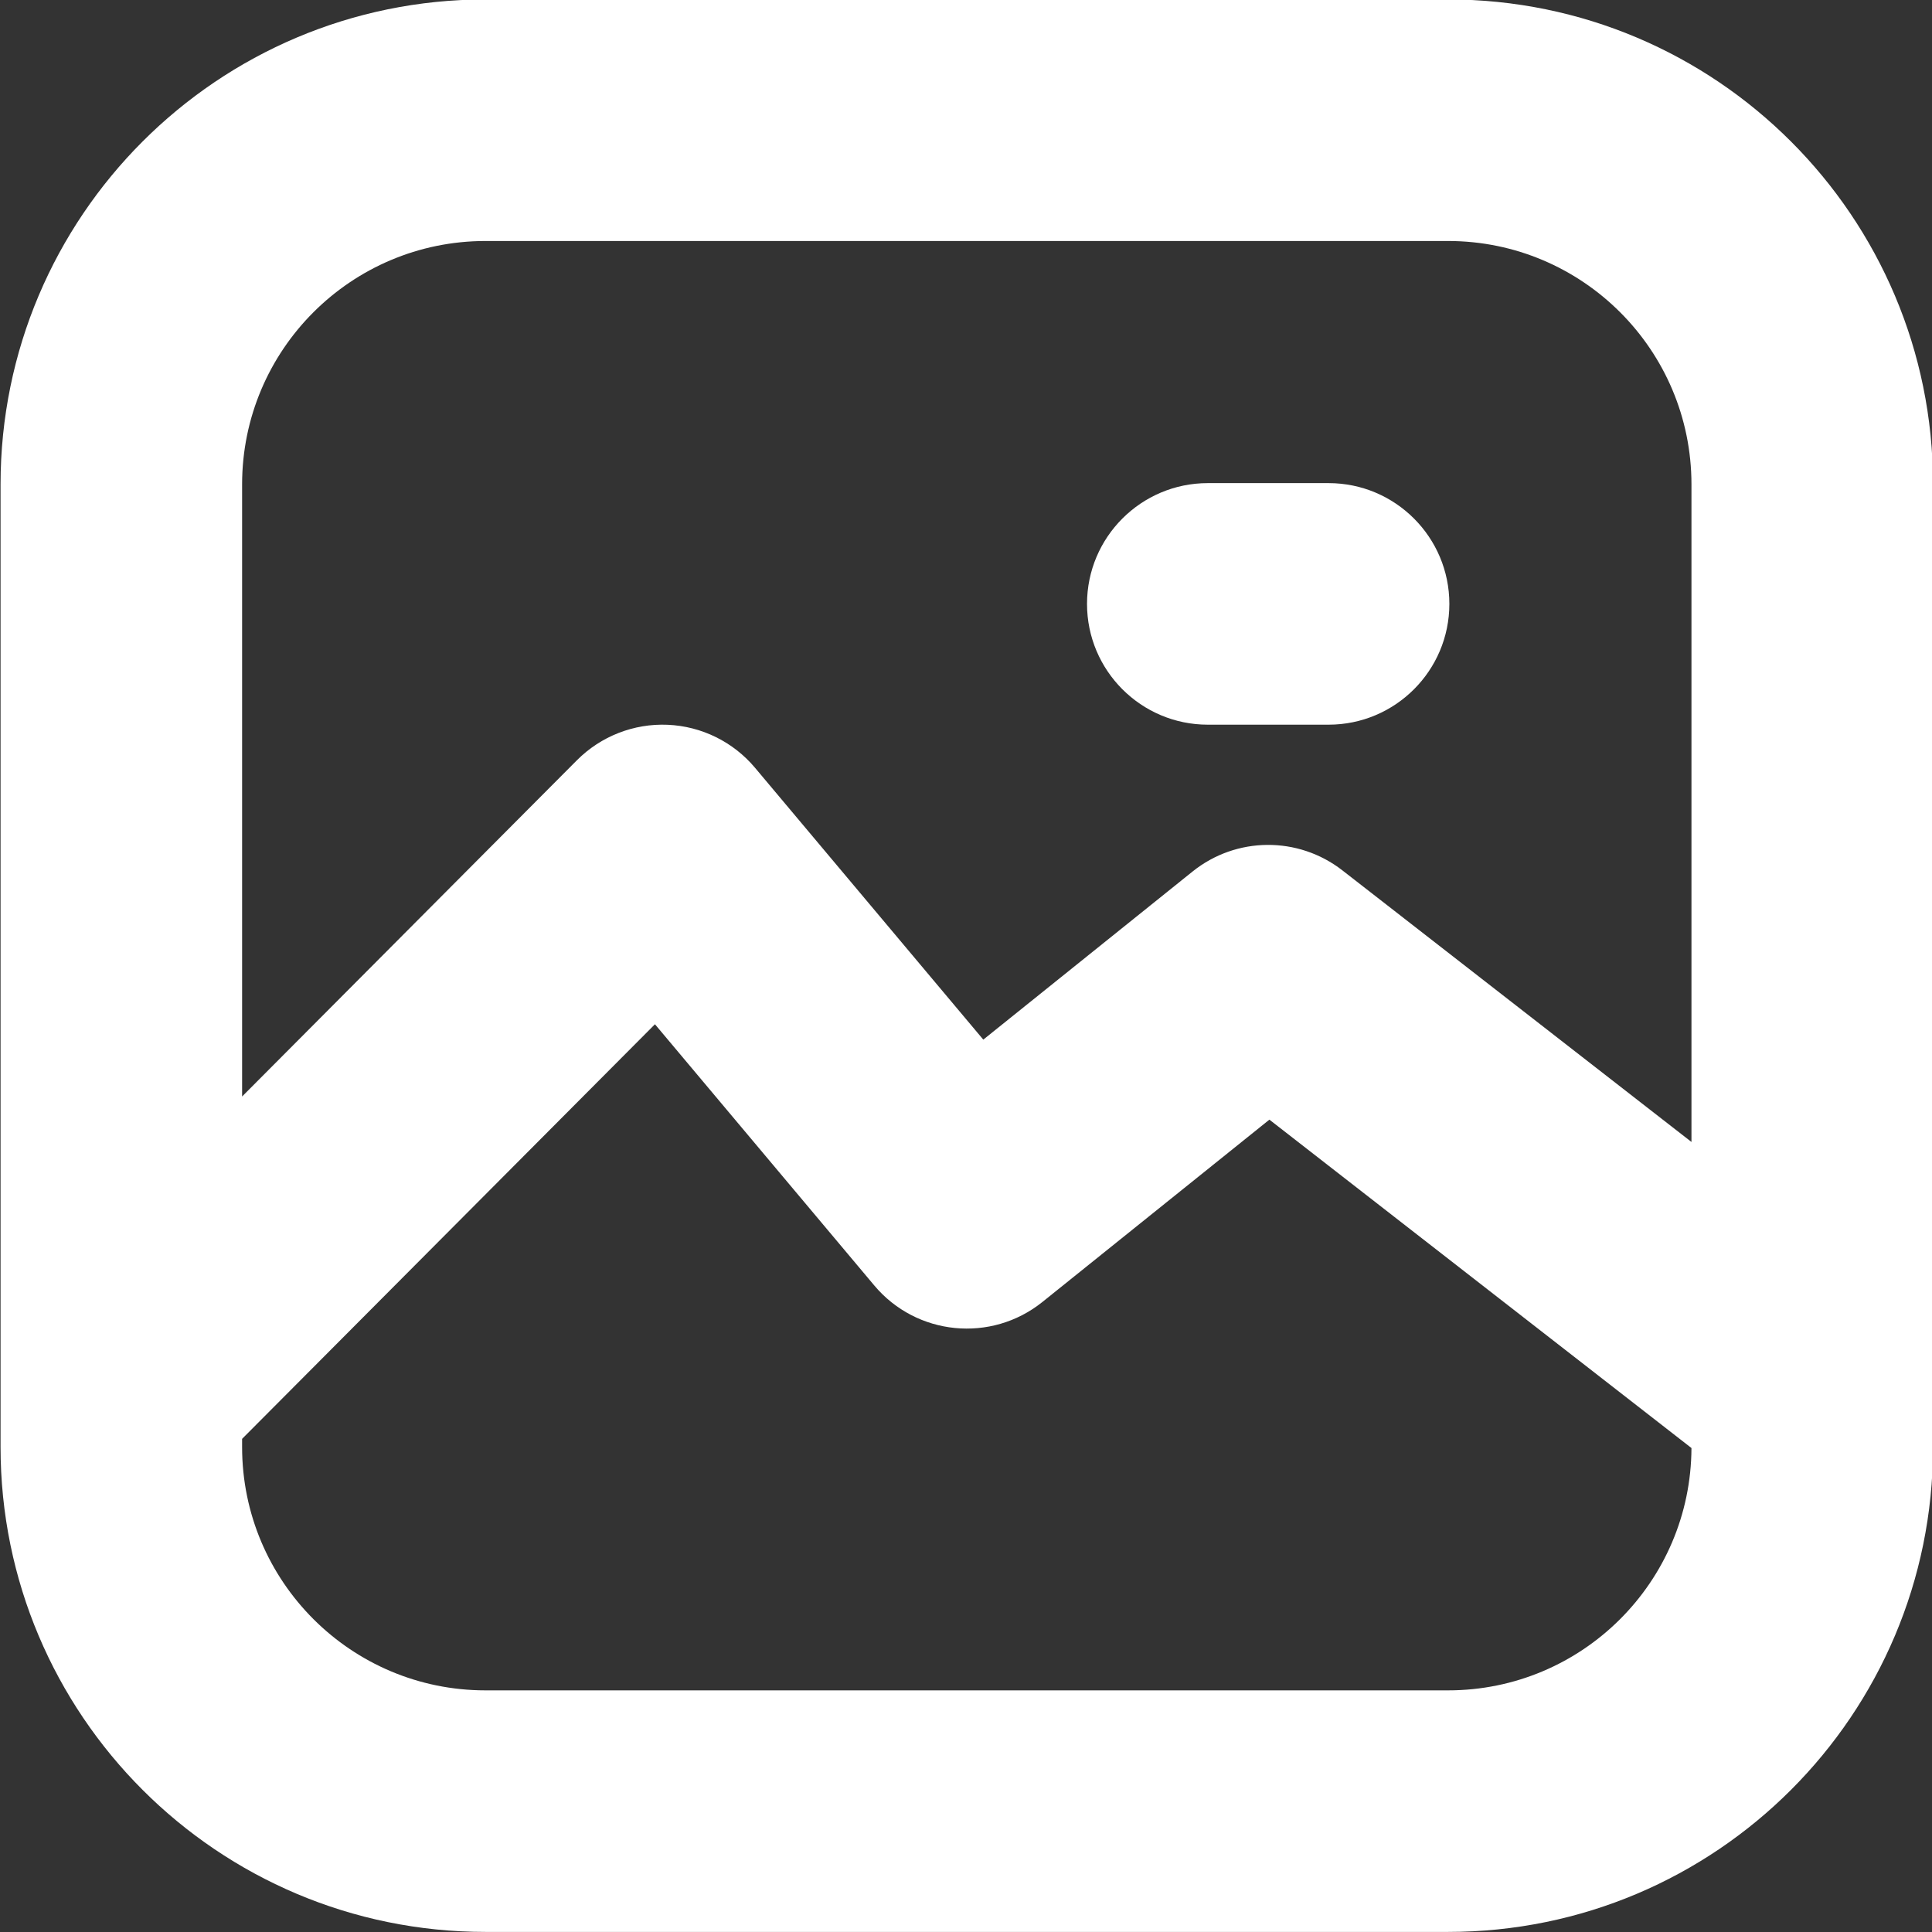 <?xml version="1.0" encoding="UTF-8" standalone="no"?><svg xmlns="http://www.w3.org/2000/svg" xmlns:xlink="http://www.w3.org/1999/xlink" clip-rule="evenodd" fill="#ffffff" fill-rule="evenodd" height="133.3" preserveAspectRatio="xMidYMid meet" stroke-linejoin="round" stroke-miterlimit="2" version="1" viewBox="0.0 -0.0 133.3 133.3" width="133.3" zoomAndPan="magnify"><rect x="0.0" y="-0.0" width="133.3" height="133.3" fill="#333333" stroke="none"/><g id="change1_1"><path d="M133.371,33.422c-0,-18.479 -14.981,-33.46 -33.461,-33.46c-19.63,-0 -46.782,-0 -66.412,-0c-18.48,-0 -33.46,14.981 -33.46,33.46c-0,19.63 -0,46.783 -0,66.413c-0,18.479 14.98,33.46 33.46,33.46c19.63,0 46.782,0 66.412,0c18.48,0 33.461,-14.981 33.461,-33.46l-0,-66.413Zm-116.667,65.853l0,0.56c0,9.275 7.519,16.793 16.794,16.793c0,0 66.412,0 66.413,0c9.25,0 16.754,-7.479 16.793,-16.72l-29.121,-22.657l-15.66,12.579c-3.533,2.838 -8.686,2.333 -11.601,-1.138c0,0 -15.133,-18.023 -15.133,-18.023l-28.485,28.606Zm100,-20.484l0,-45.369c0,-9.275 -7.519,-16.793 -16.794,-16.794c0,0 -66.412,0 -66.412,0c-9.275,0.001 -16.794,7.519 -16.794,16.794l0,42.232l23.103,-23.201c1.651,-1.657 3.922,-2.545 6.259,-2.446c2.337,0.1 4.524,1.176 6.028,2.968c0,-0 15.749,18.755 15.749,18.755l14.438,-11.598c3.011,-2.419 7.288,-2.452 10.336,-0.081l24.087,18.74Zm-33.371,-28.791l8.334,-0c4.599,0 8.333,-3.734 8.333,-8.333c0,-4.6 -3.734,-8.334 -8.333,-8.334l-8.334,0c-4.599,0 -8.333,3.734 -8.333,8.334c0,4.599 3.734,8.333 8.333,8.333Z" fill="inherit"/></g></svg>